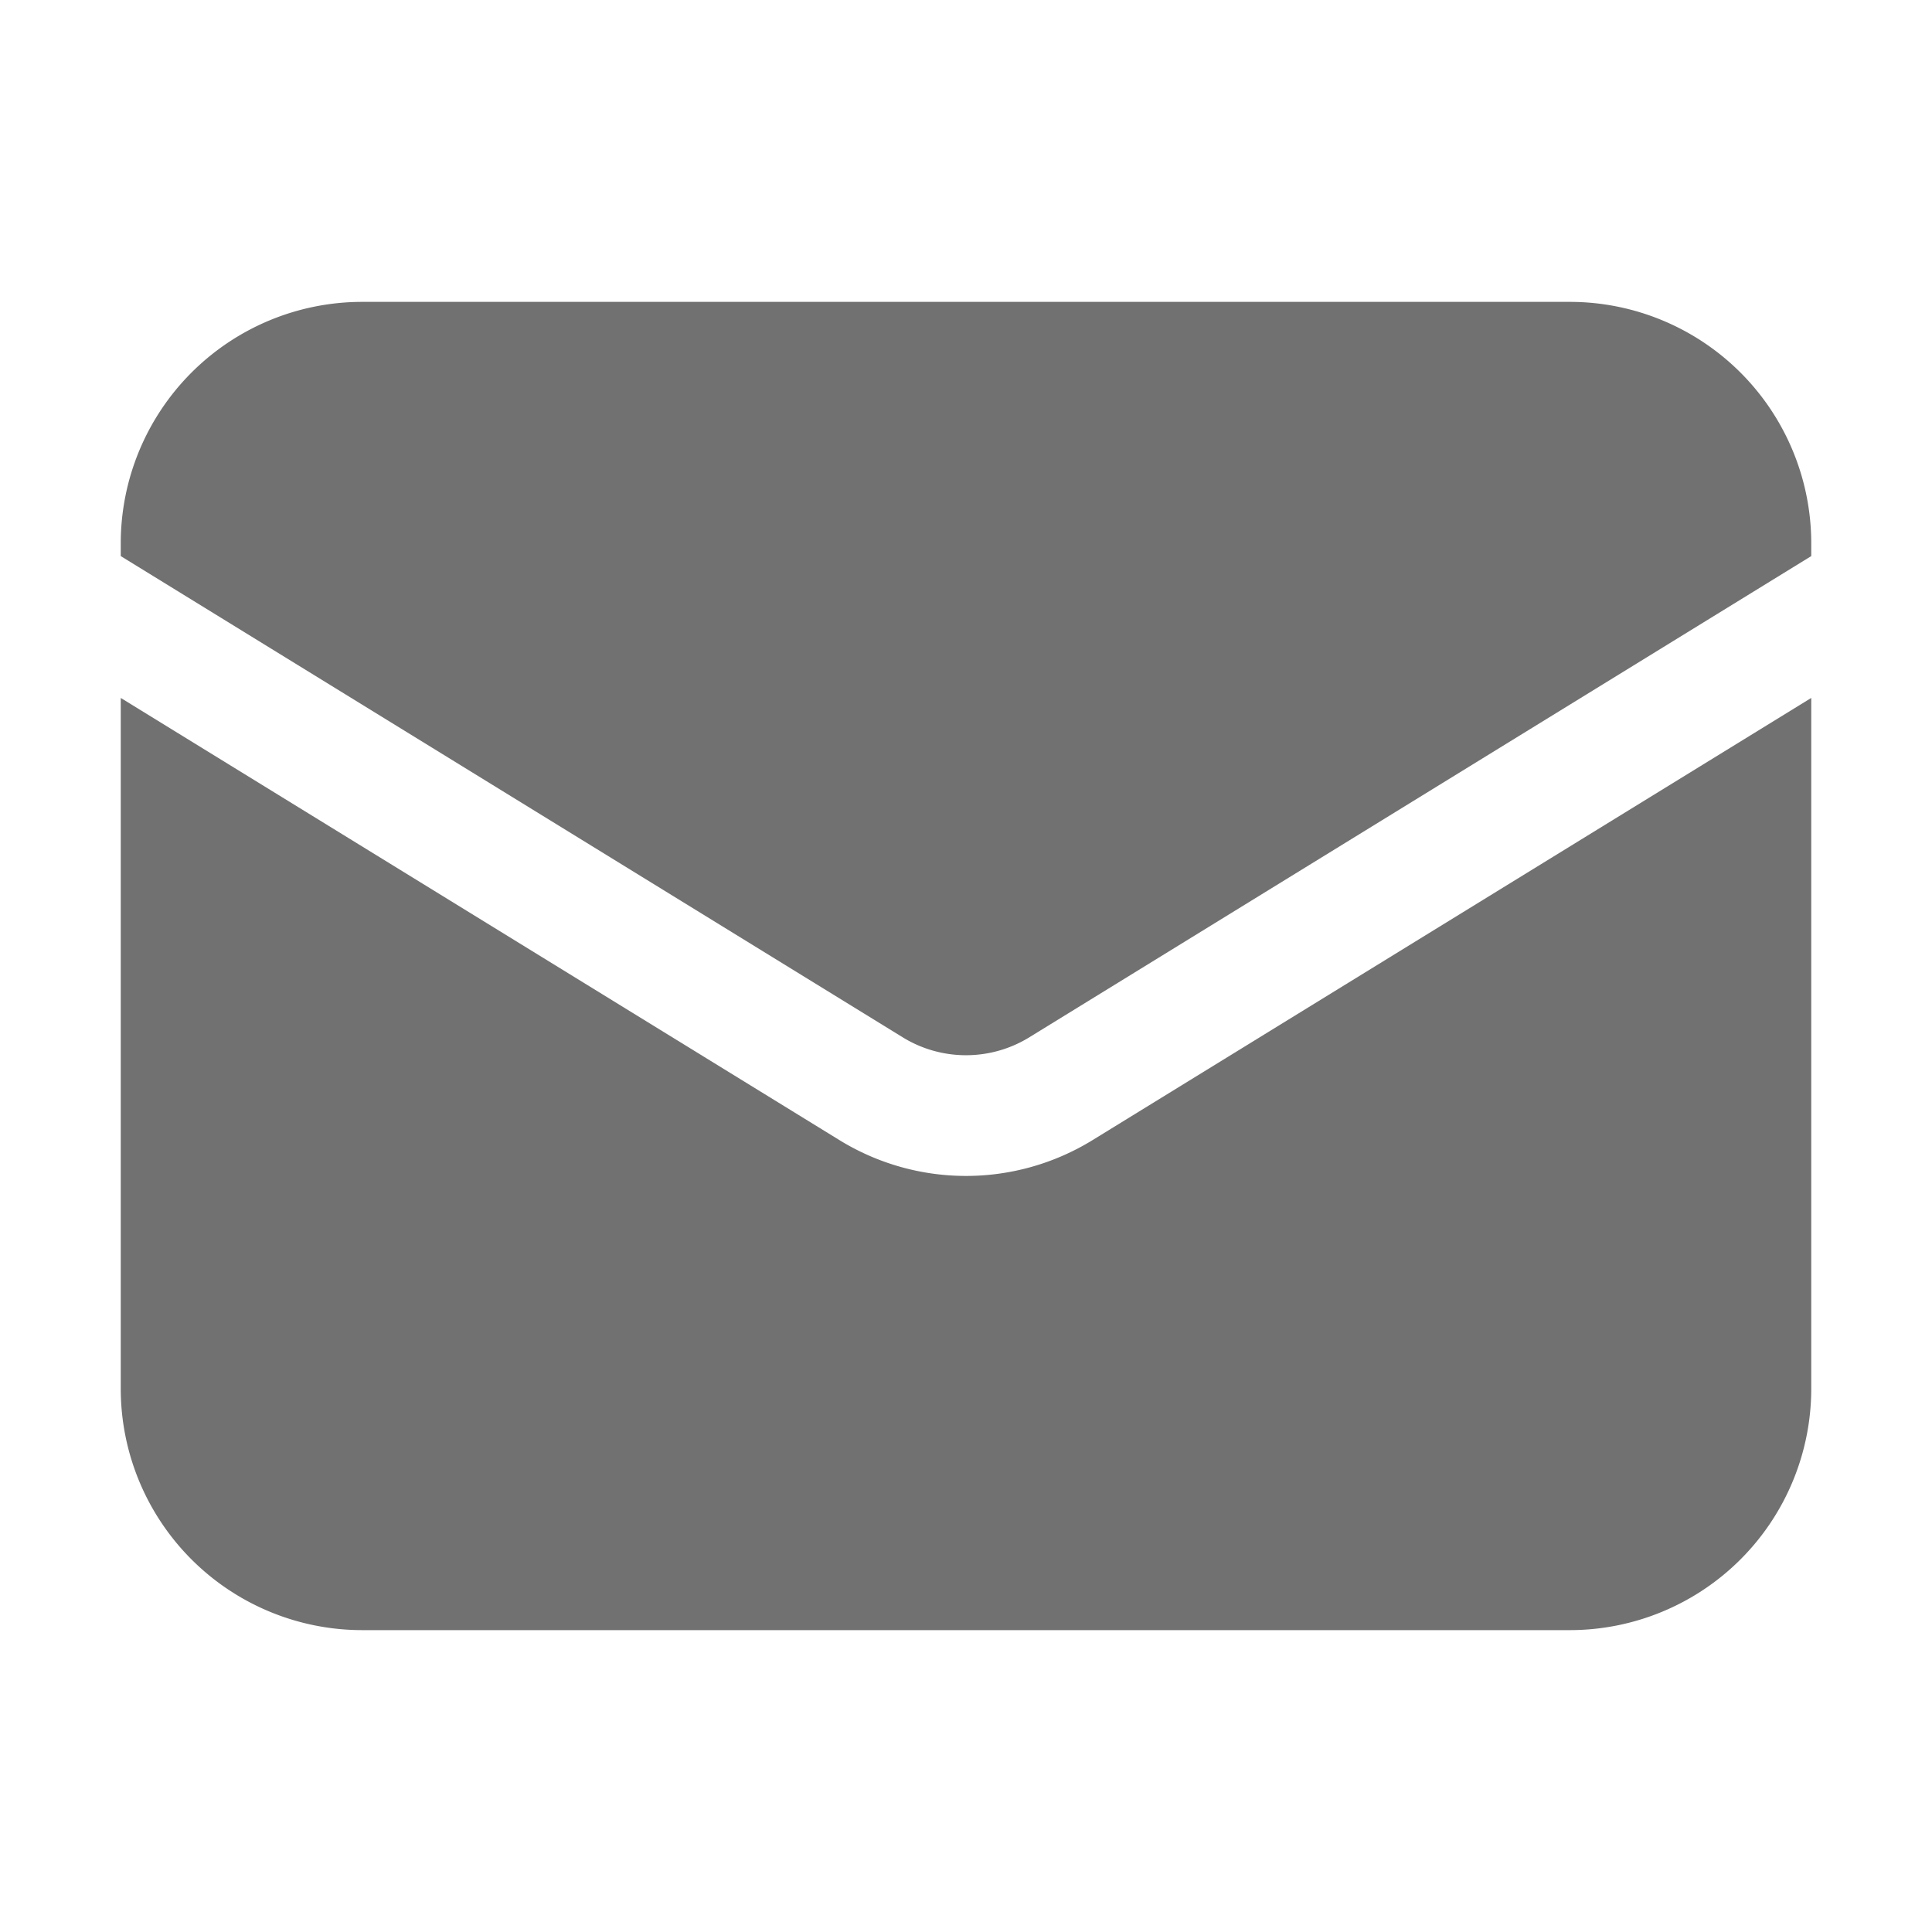 <svg xmlns="http://www.w3.org/2000/svg" viewBox="0 0 24 24" fill="#717171" class="size-6">
  <path
    d="M1.5 8.67v8.58a3 3 0 0 0 3 3h15a3 3 0 0 0 3-3V8.67l-8.928 5.493a3 3 0 0 1-3.144 0L1.5 8.67Z" />
  <path
    d="M22.5 6.908V6.75a3 3 0 0 0-3-3h-15a3 3 0 0 0-3 3v.158l9.714 5.978a1.5 1.5 0 0 0 1.572 0L22.5 6.908Z" />
</svg>